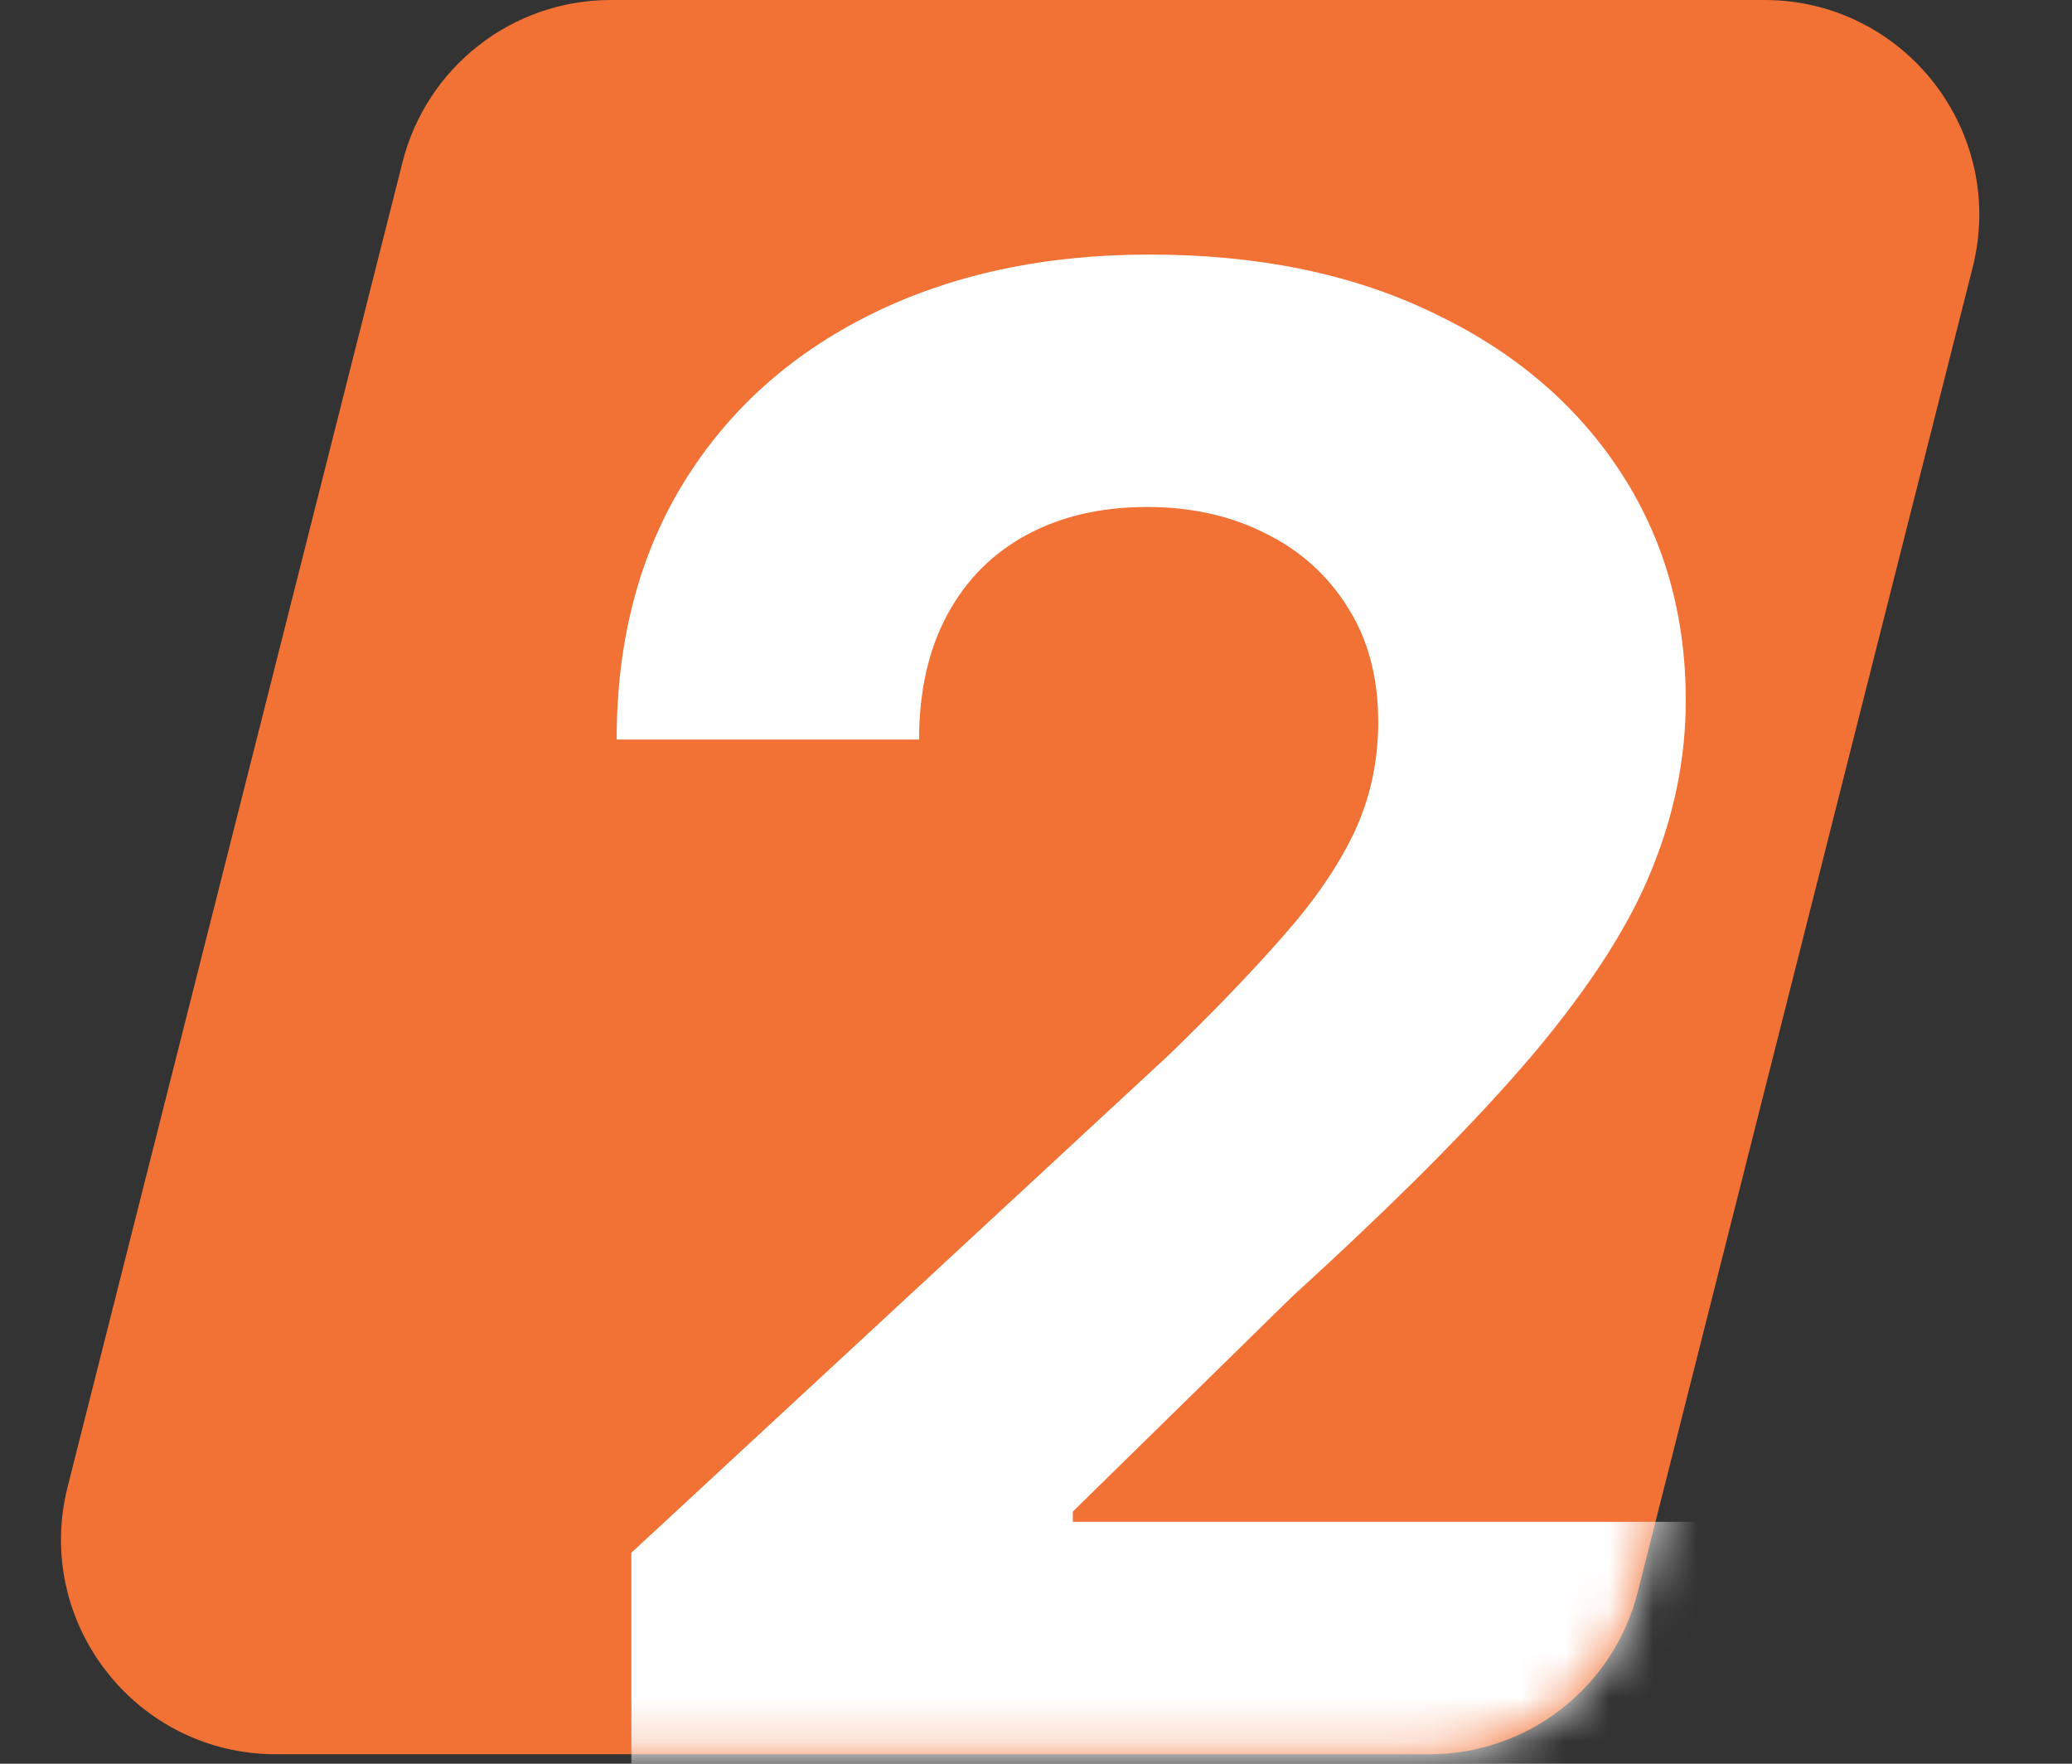 <svg width="47" height="40" viewBox="0 0 47 40" fill="none" xmlns="http://www.w3.org/2000/svg">
<rect x="0" y="0" width="47" height="40" fill="#333333" stroke="none"/>
<path d="M9.131 3.677C9.678 1.515 11.623 0 13.854 0H40.023C43.198 0 45.525 2.988 44.746 6.066L37.149 36.108C36.602 38.27 34.657 39.785 32.426 39.785H6.257C3.082 39.785 0.756 36.797 1.534 33.719L9.131 3.677Z" fill="#F27135"/>
<mask id="mask0_848_110" style="mask-type:alpha" maskUnits="userSpaceOnUse" x="1" y="0" width="44" height="40">
<path d="M9.131 3.677C9.678 1.515 11.623 0 13.854 0H40.023C43.198 0 45.525 2.988 44.746 6.066L37.149 36.108C36.602 38.27 34.657 39.785 32.426 39.785H6.257C3.082 39.785 0.756 36.797 1.534 33.719L9.131 3.677Z" fill="#D9D9D9"/>
</mask>
<g mask="url(#mask0_848_110)">
<path d="M14.322 40.423V35.215L26.489 23.949C27.524 22.948 28.392 22.047 29.093 21.245C29.805 20.444 30.345 19.66 30.712 18.892C31.079 18.113 31.263 17.273 31.263 16.372C31.263 15.37 31.035 14.508 30.578 13.785C30.122 13.05 29.499 12.489 28.709 12.099C27.919 11.698 27.023 11.498 26.022 11.498C24.976 11.498 24.064 11.71 23.285 12.132C22.506 12.555 21.905 13.162 21.482 13.952C21.059 14.742 20.848 15.682 20.848 16.772H13.988C13.988 14.536 14.495 12.594 15.507 10.947C16.52 9.301 17.938 8.027 19.763 7.125C21.588 6.224 23.691 5.773 26.072 5.773C28.52 5.773 30.651 6.207 32.465 7.075C34.289 7.932 35.708 9.123 36.721 10.647C37.733 12.171 38.239 13.918 38.239 15.888C38.239 17.178 37.983 18.453 37.472 19.71C36.971 20.967 36.075 22.364 34.785 23.899C33.494 25.424 31.674 27.254 29.327 29.39L24.336 34.281V34.514H38.69V40.423H14.322Z" fill="white"/>
</g>
</svg>
